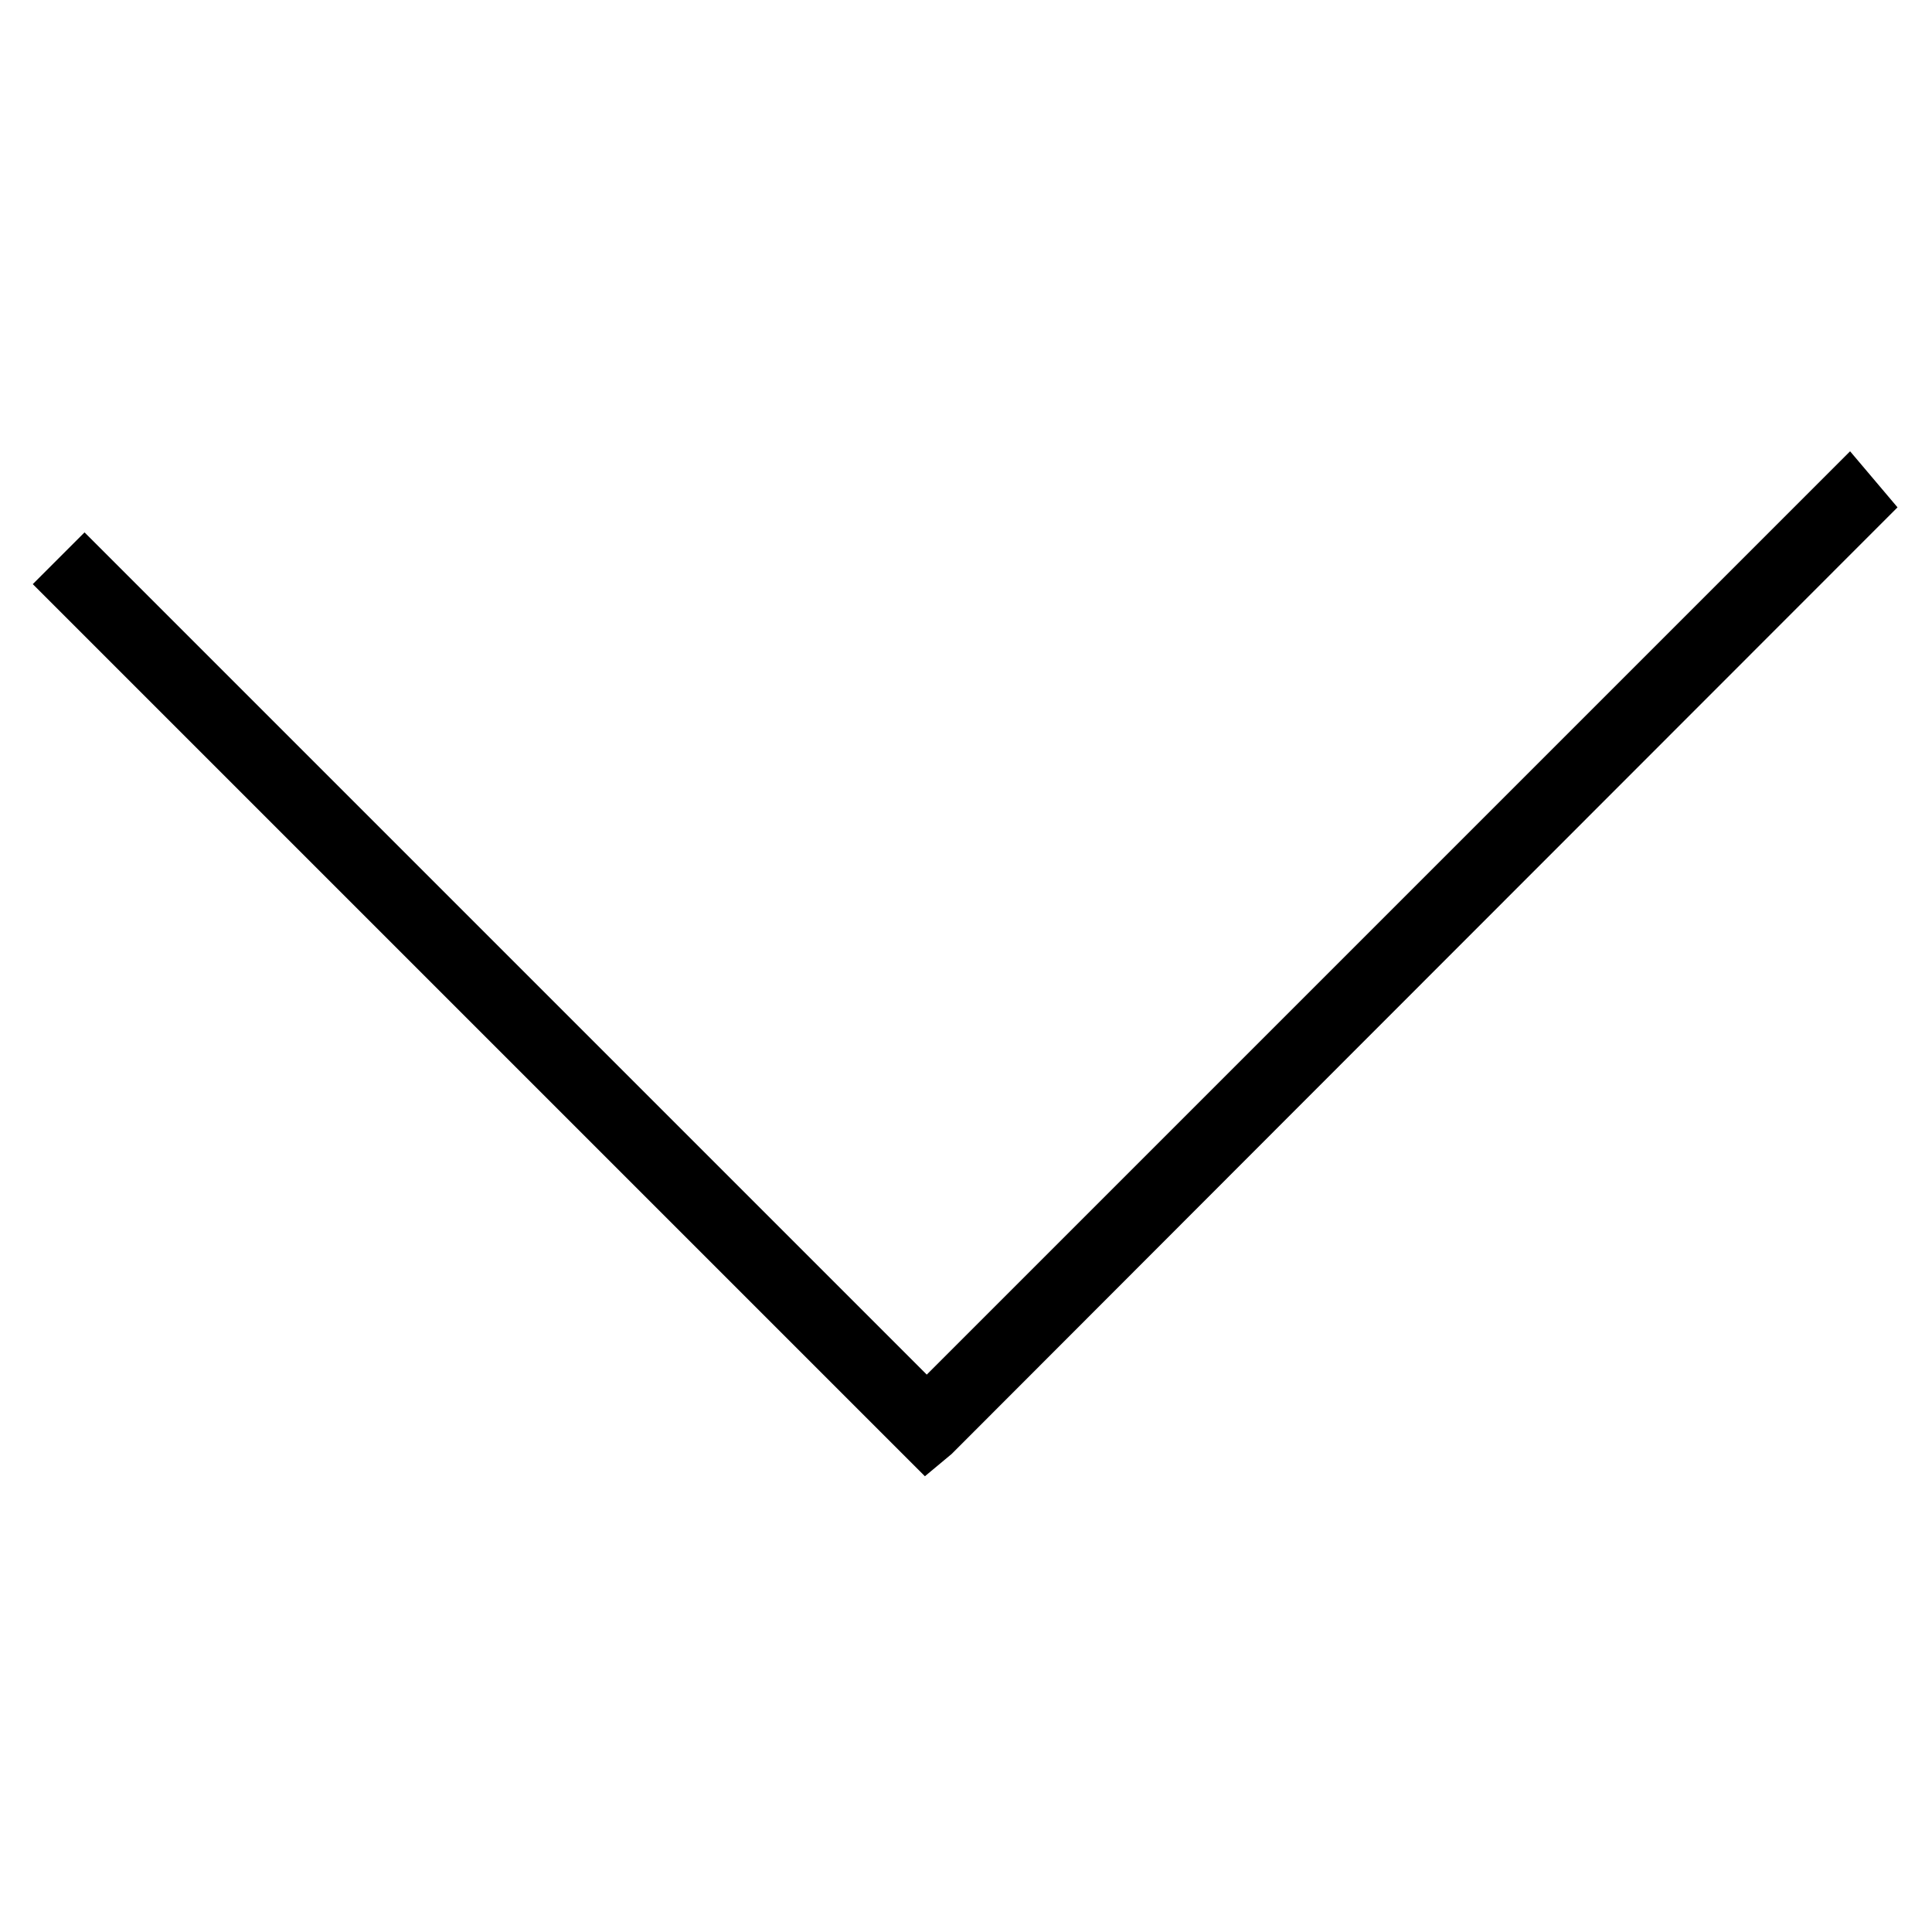 <?xml version="1.0" encoding="utf-8"?>
<!-- Svg Vector Icons : http://www.onlinewebfonts.com/icon -->
<!DOCTYPE svg PUBLIC "-//W3C//DTD SVG 1.1//EN" "http://www.w3.org/Graphics/SVG/1.1/DTD/svg11.dtd">
<svg version="1.1" xmlns="http://www.w3.org/2000/svg" xmlns:xlink="http://www.w3.org/1999/xlink" x="0px" y="0px" viewBox="0 0 256 256" enable-background="new 0 0 256 256" xml:space="preserve">
<g> <path stroke-width="8" fill-opacity="0" stroke="#000000"  d="M122.8,190.2l-0.6-0.6c0,0-68.5-68.5-112.2-112.2l1.2-1.2c41.4,41.4,104.9,104.9,111.6,111.6 c7.3-7.3,82-82,122.1-122.1L246,67c-42.2,42.2-122.6,122.7-122.6,122.7L122.8,190.2z"/></g>
</svg>